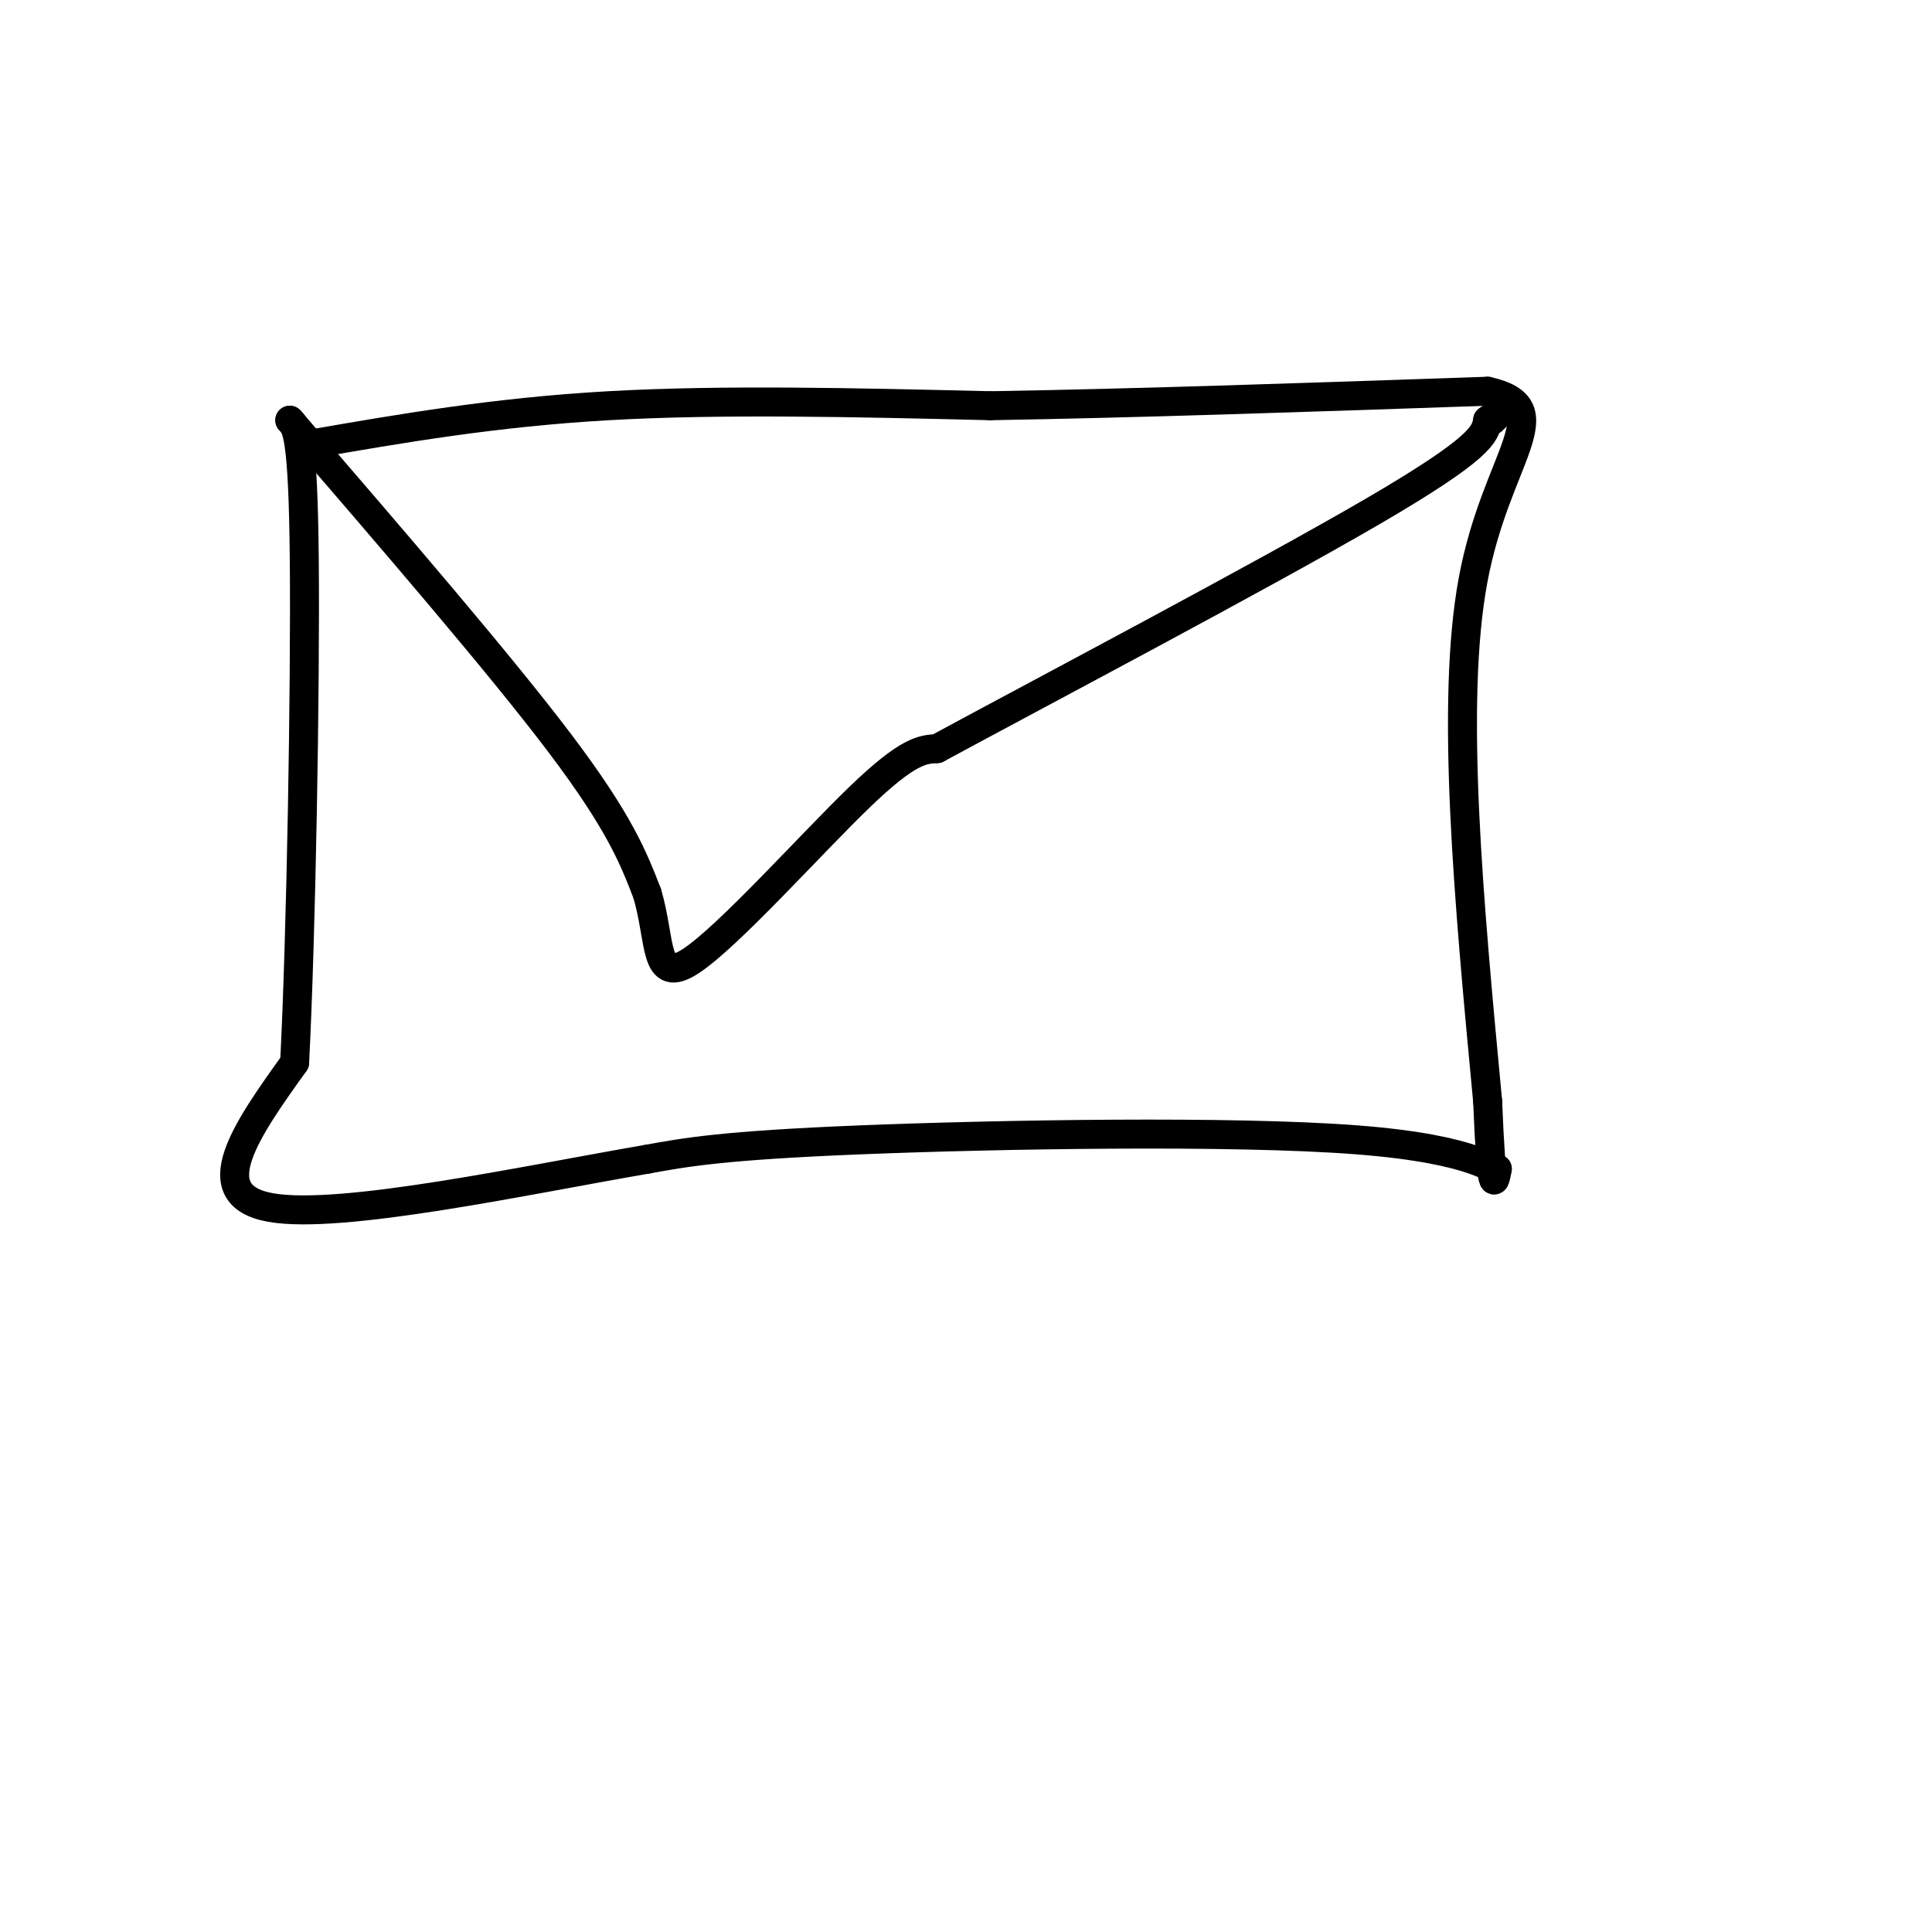 <svg viewBox='0 0 400 400' version='1.1' xmlns='http://www.w3.org/2000/svg' xmlns:xlink='http://www.w3.org/1999/xlink'><g fill='none' stroke='#000000' stroke-width='6' stroke-linecap='round' stroke-linejoin='round'><path d='M64,92c19.250,-3.333 38.500,-6.667 62,-8c23.500,-1.333 51.250,-0.667 79,0'/><path d='M205,84c30.333,-0.500 66.667,-1.750 103,-3'/><path d='M308,81c15.222,3.400 1.778,13.400 -3,39c-4.778,25.600 -0.889,66.800 3,108'/><path d='M308,228c0.833,20.333 1.417,17.167 2,14'/><path d='M310,242c-0.643,0.857 -3.250,-4.000 -29,-6c-25.750,-2.000 -74.643,-1.143 -103,0c-28.357,1.143 -36.179,2.571 -44,4'/><path d='M134,240c-24.400,4.178 -63.400,12.622 -78,10c-14.600,-2.622 -4.800,-16.311 5,-30'/><path d='M61,220c1.356,-26.489 2.244,-77.711 2,-104c-0.244,-26.289 -1.622,-27.644 -3,-29'/><path d='M60,87c21.833,25.333 43.667,50.667 56,67c12.333,16.333 15.167,23.667 18,31'/><path d='M134,185c2.929,9.869 1.250,19.042 9,14c7.750,-5.042 24.929,-24.298 35,-34c10.071,-9.702 13.036,-9.851 16,-10'/><path d='M194,155c21.422,-11.600 66.978,-35.600 90,-49c23.022,-13.400 23.511,-16.200 24,-19'/><path d='M308,87c4.167,-3.167 2.583,-1.583 1,0'/></g>
</svg>